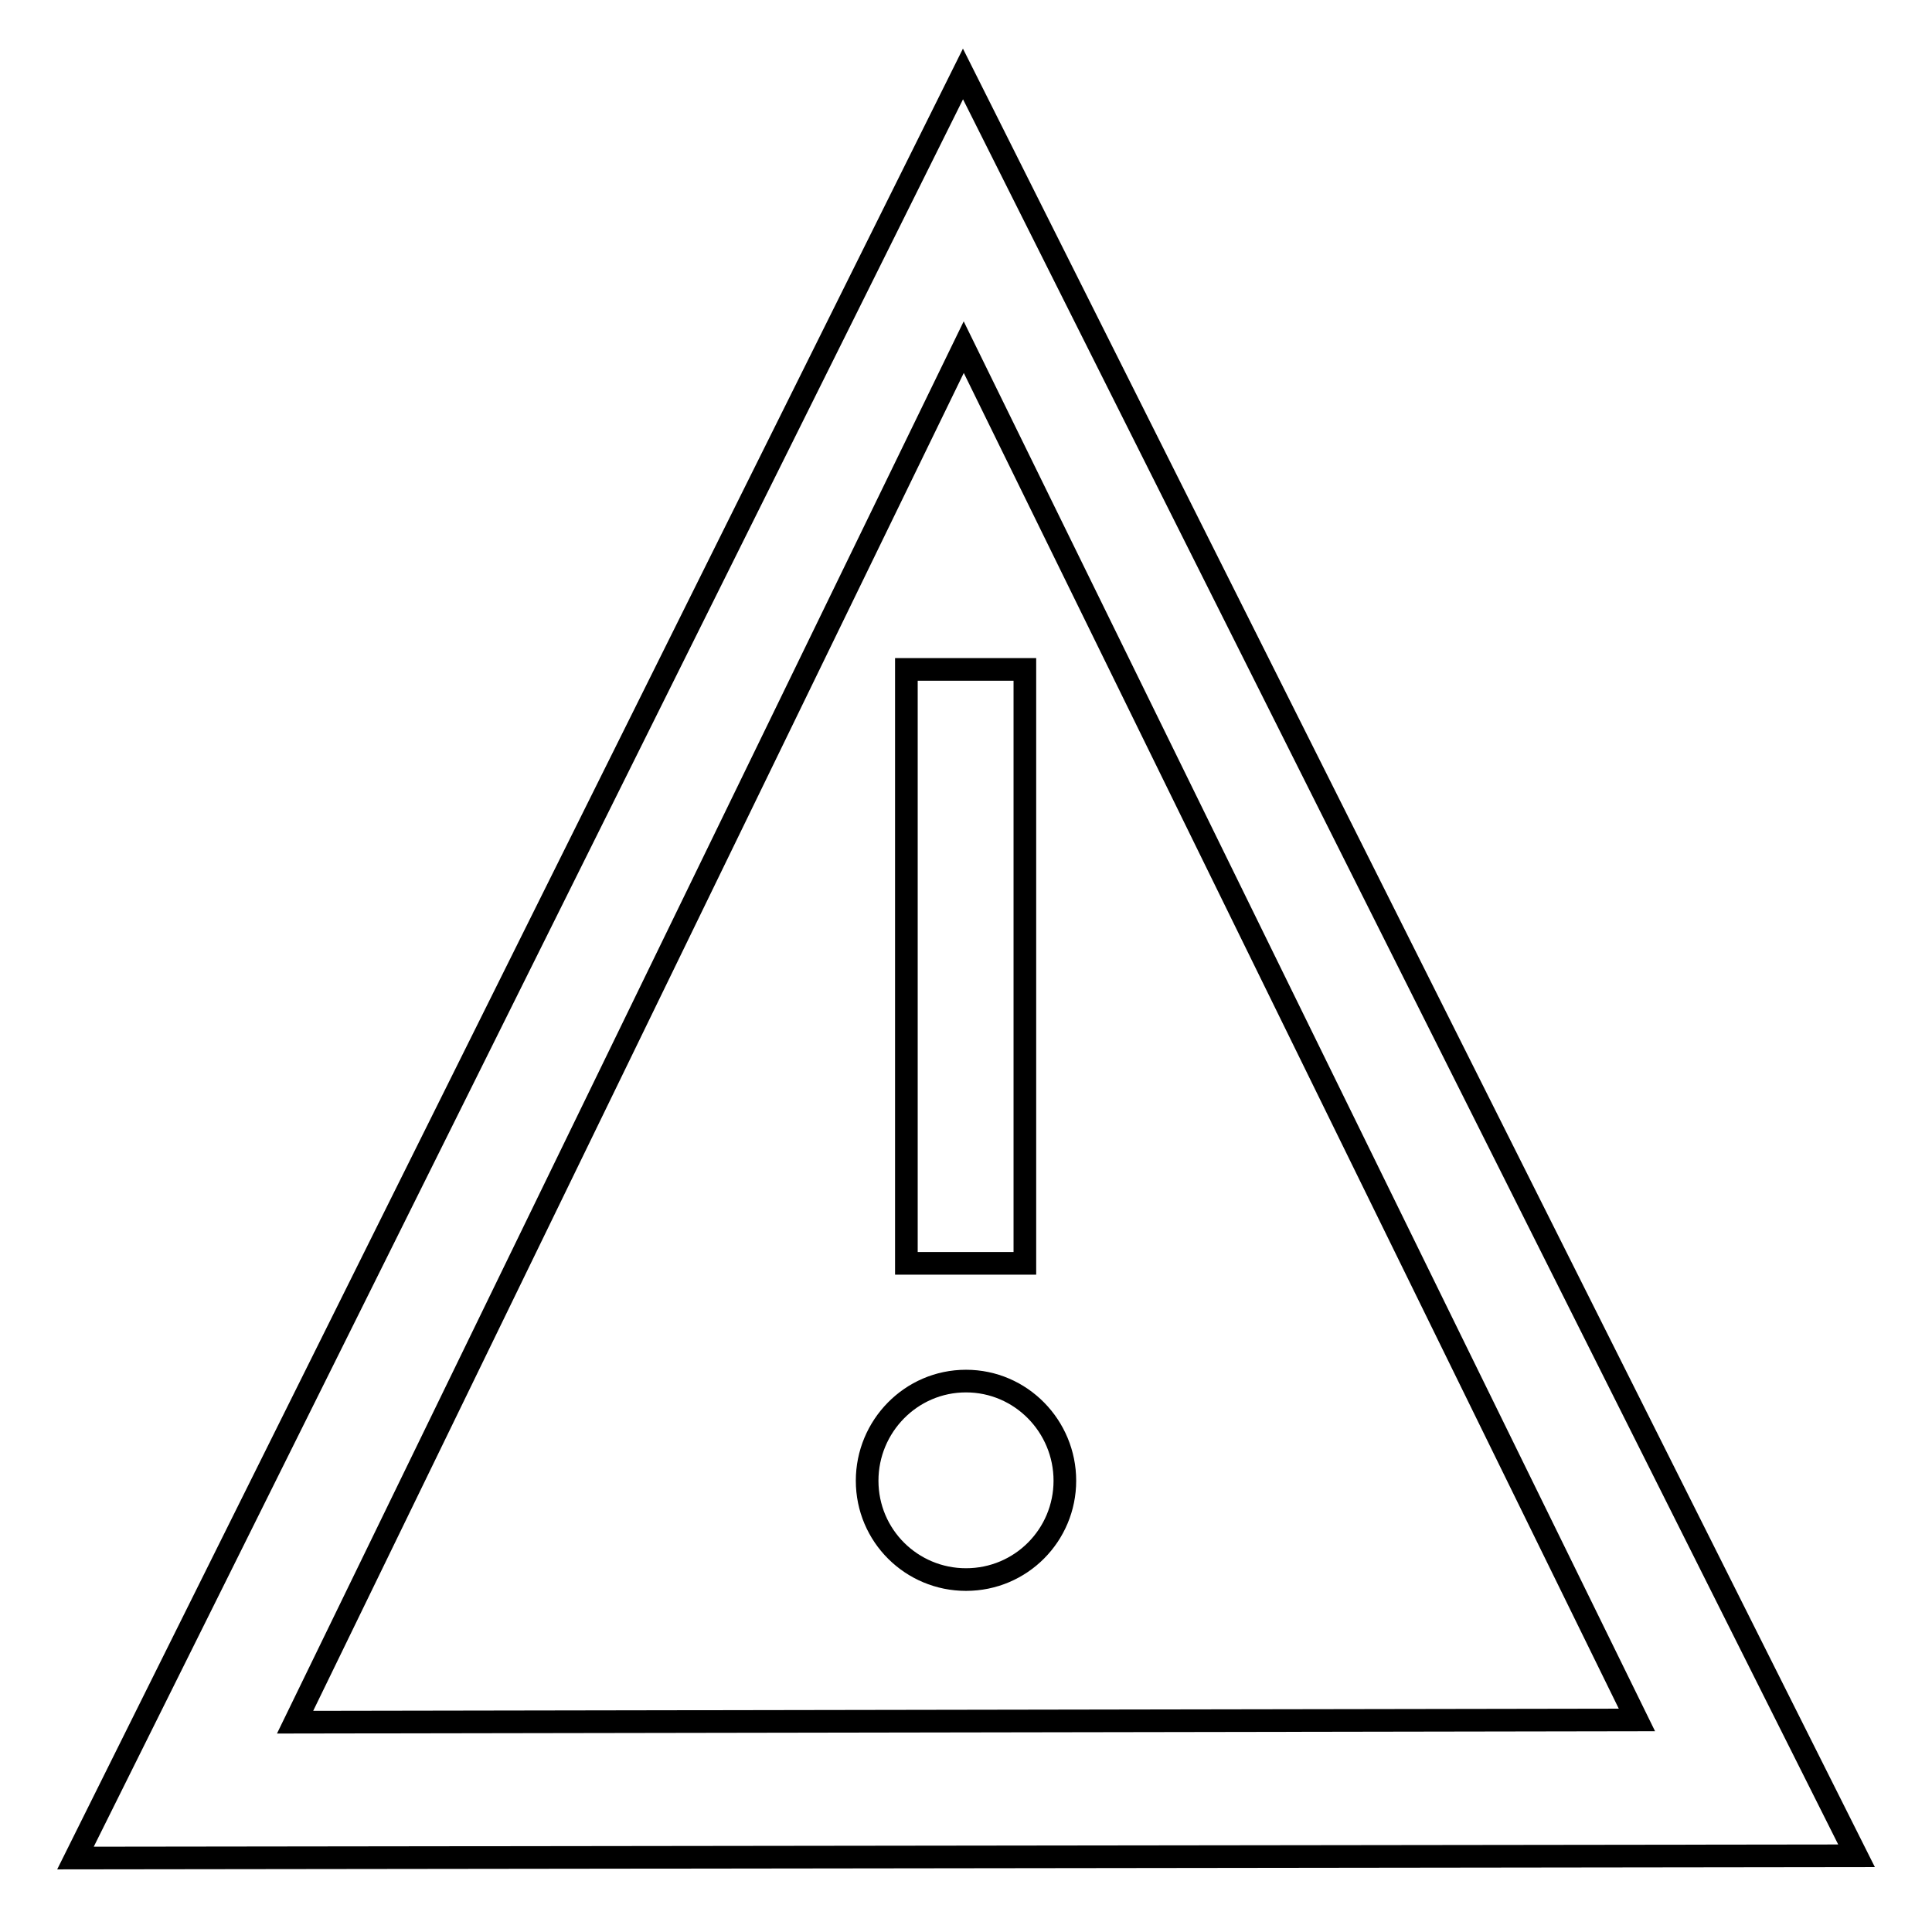 <?xml version="1.0" encoding="utf-8"?>
<!-- Svg Vector Icons : http://www.onlinewebfonts.com/icon -->
<!DOCTYPE svg PUBLIC "-//W3C//DTD SVG 1.1//EN" "http://www.w3.org/Graphics/SVG/1.1/DTD/svg11.dtd">
<svg version="1.1" xmlns="http://www.w3.org/2000/svg" xmlns:xlink="http://www.w3.org/1999/xlink" x="0px" y="0px" viewBox="0 0 256 256" enable-background="new 0 0 256 256" xml:space="preserve">
<g><g><path stroke-width="3" fill-opacity="0" stroke="#000000"  d="M127.6,9.8L10,246.2l236-0.3L127.6,9.8z M127.7,46l89.2,181.9l-177.8,0.3L127.7,46z"/><path stroke-width="3" fill-opacity="0" stroke="#000000"  d="M120.1,88.7h15.7v78.7h-15.7V88.7L120.1,88.7z"/><path stroke-width="3" fill-opacity="0" stroke="#000000"  d="M114.9,196.2c0,7.3,5.9,13.1,13.1,13.1c7.3,0,13.1-5.9,13.1-13.1S135.3,183,128,183C120.7,183,114.9,189,114.9,196.2L114.9,196.2z"/></g></g>
</svg>